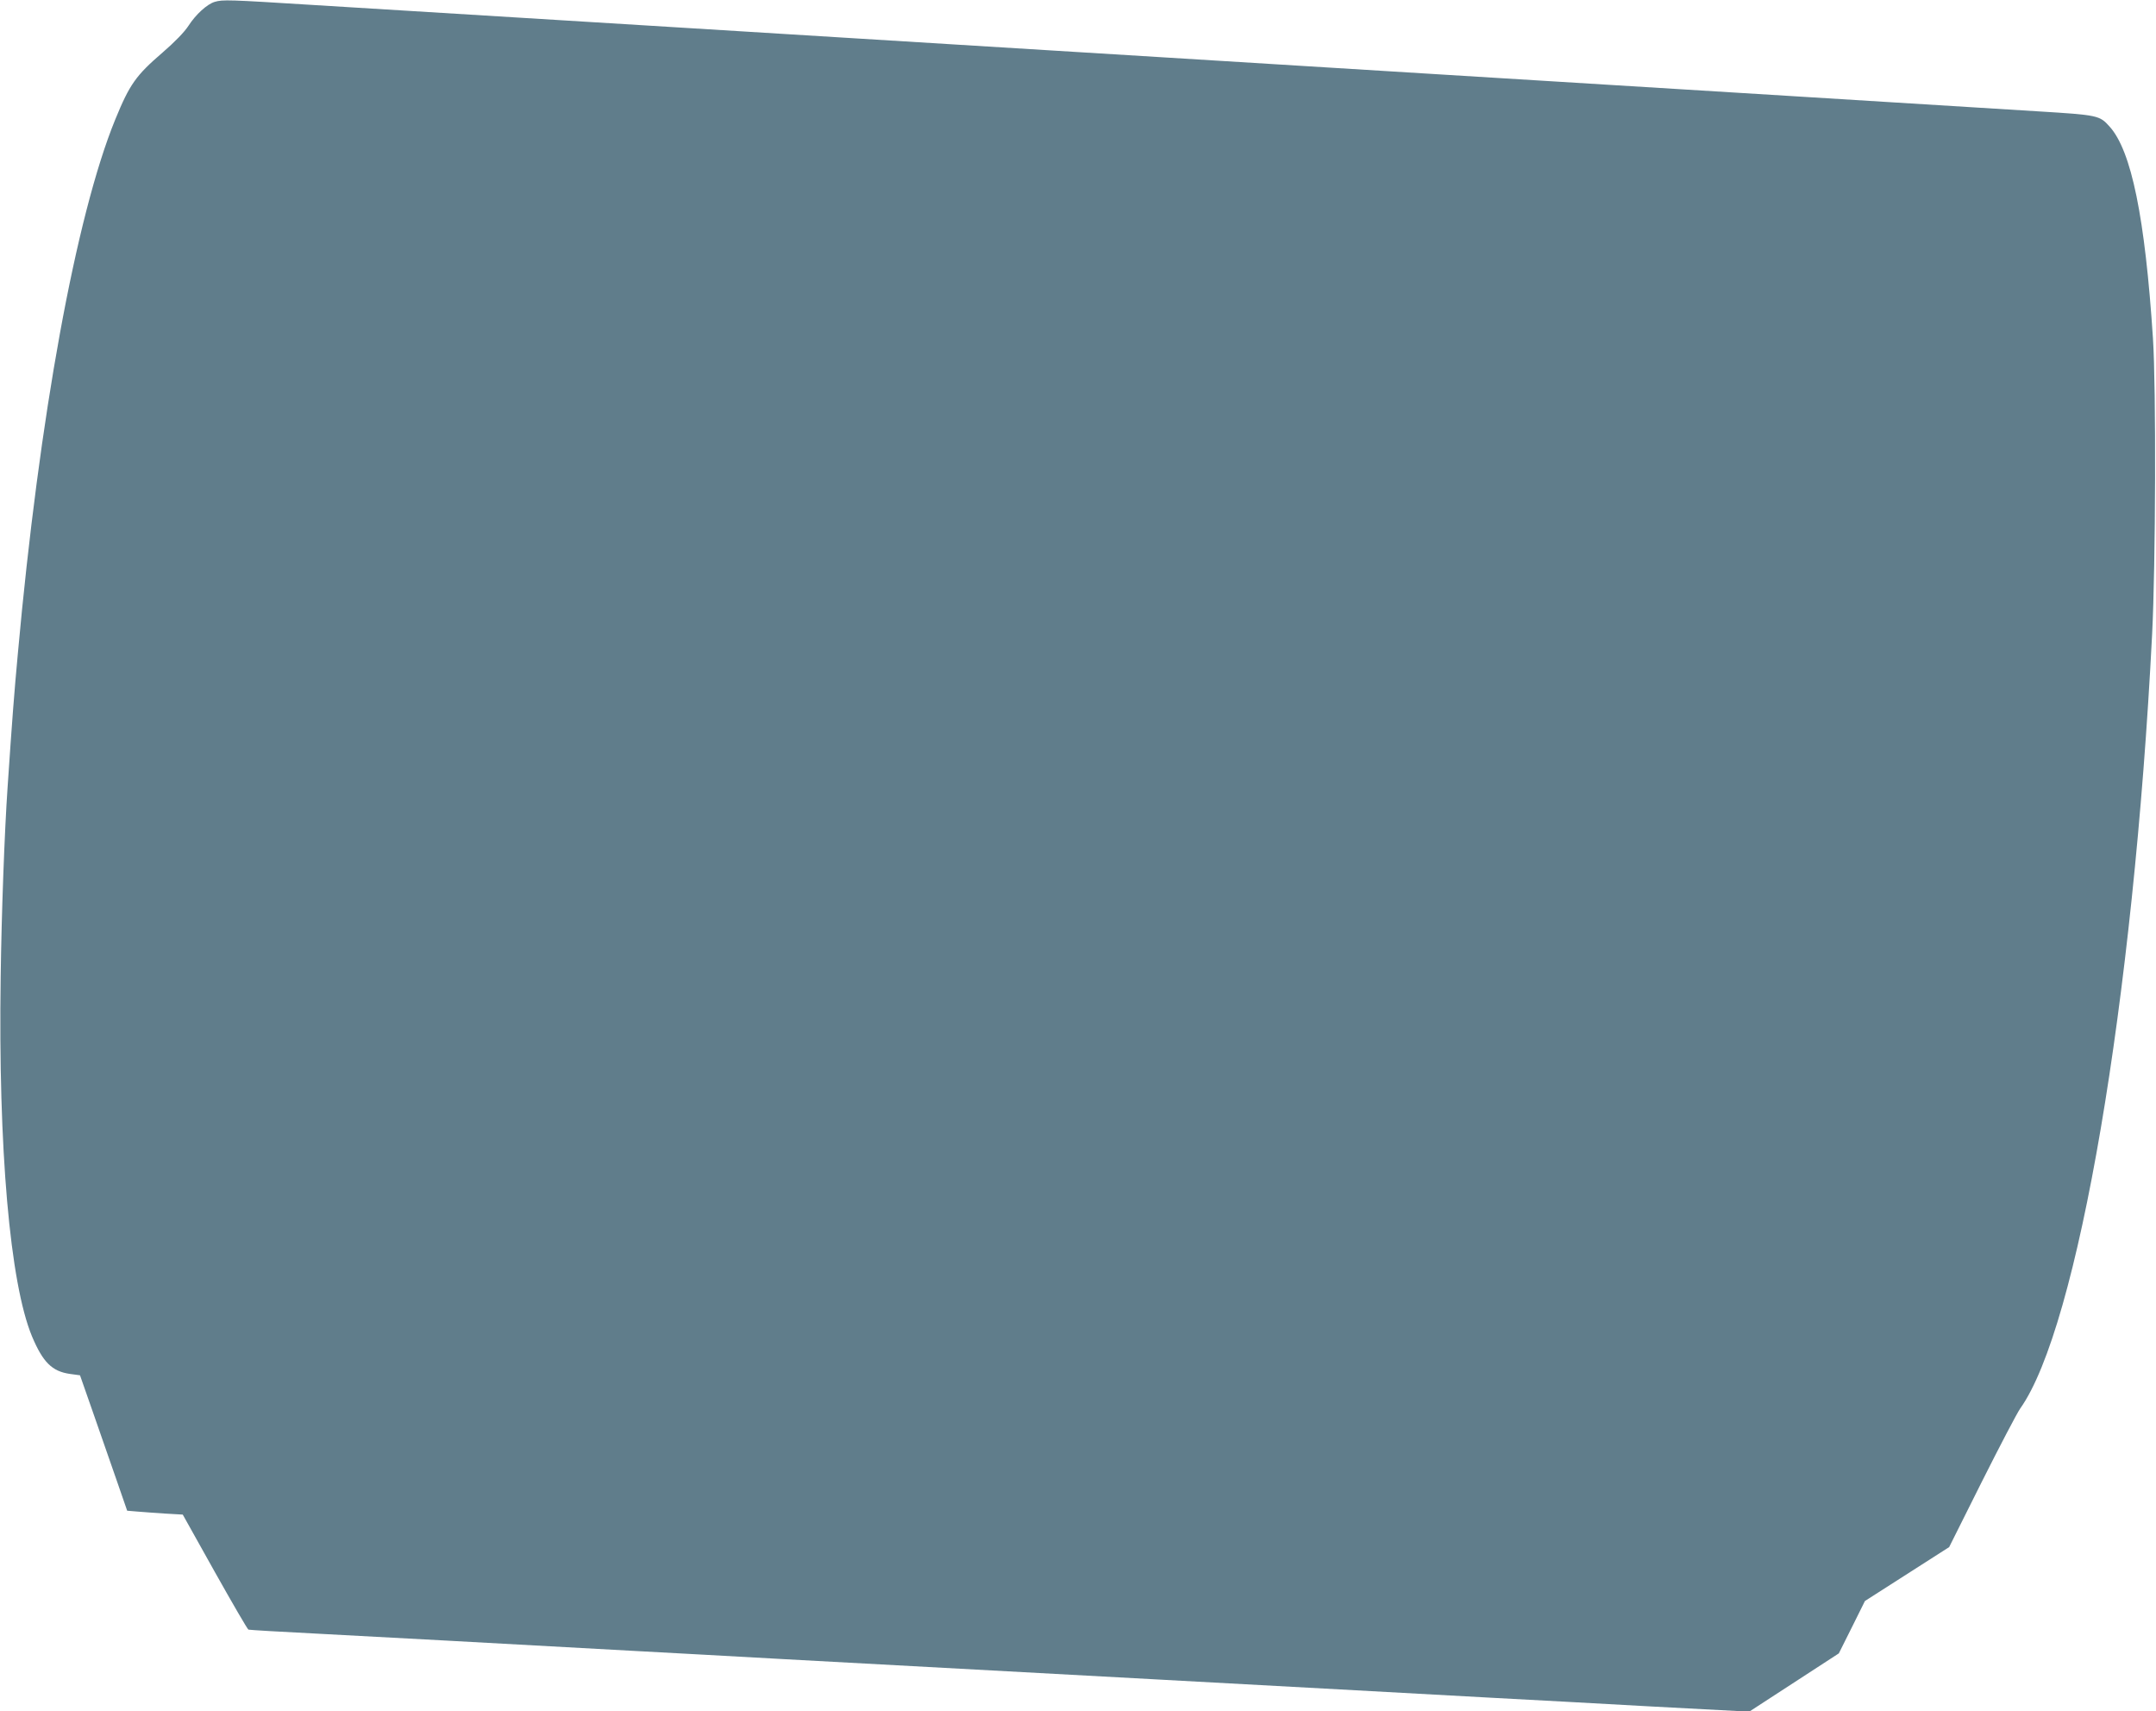 <?xml version="1.0" standalone="no"?>
<!DOCTYPE svg PUBLIC "-//W3C//DTD SVG 20010904//EN"
 "http://www.w3.org/TR/2001/REC-SVG-20010904/DTD/svg10.dtd">
<svg version="1.0" xmlns="http://www.w3.org/2000/svg"
 width="1280pt" height="1016pt" viewBox="0 0 1280 1016"
 preserveAspectRatio="xMidYMid meet">
<g transform="translate(0,1016) scale(0.1,-0.1)"
fill="#607d8b" stroke="none">
<path d="M1275 10149 c-45 -13 -113 -75 -156 -142 -25 -38 -80 -95 -154 -159
-158 -136 -195 -188 -281 -398 -233 -571 -451 -1765 -578 -3170 -22 -238 -33
-380 -61 -795 -18 -259 -36 -747 -41 -1125 -15 -1019 55 -1818 186 -2134 65
-154 119 -208 226 -223 l59 -8 77 -220 c42 -121 105 -302 140 -402 l63 -182
60 -5 c33 -3 107 -8 165 -12 l105 -6 190 -340 c105 -187 195 -342 200 -343 6
-2 190 -13 410 -24 379 -20 1045 -56 1855 -101 201 -11 610 -33 910 -50 626
-34 1428 -78 2205 -120 297 -16 792 -43 1100 -60 308 -17 718 -39 910 -50 193
-10 613 -33 935 -51 l585 -31 266 173 266 173 78 156 77 155 250 160 250 160
194 388 c107 213 209 408 228 435 342 480 672 2420 783 4597 21 413 24 1462 5
1755 -47 719 -128 1116 -258 1259 -59 66 -68 68 -425 90 -178 11 -839 52
-1469 91 -630 39 -1287 79 -1460 90 -173 11 -466 29 -650 40 -184 11 -549 34
-810 50 -261 16 -626 39 -810 50 -184 11 -477 29 -650 40 -173 11 -684 42
-1135 70 -451 28 -962 59 -1135 70 -173 11 -466 29 -650 40 -805 49 -1012 62
-1464 90 -510 32 -544 33 -591 19z"/>
</g>
</svg>
